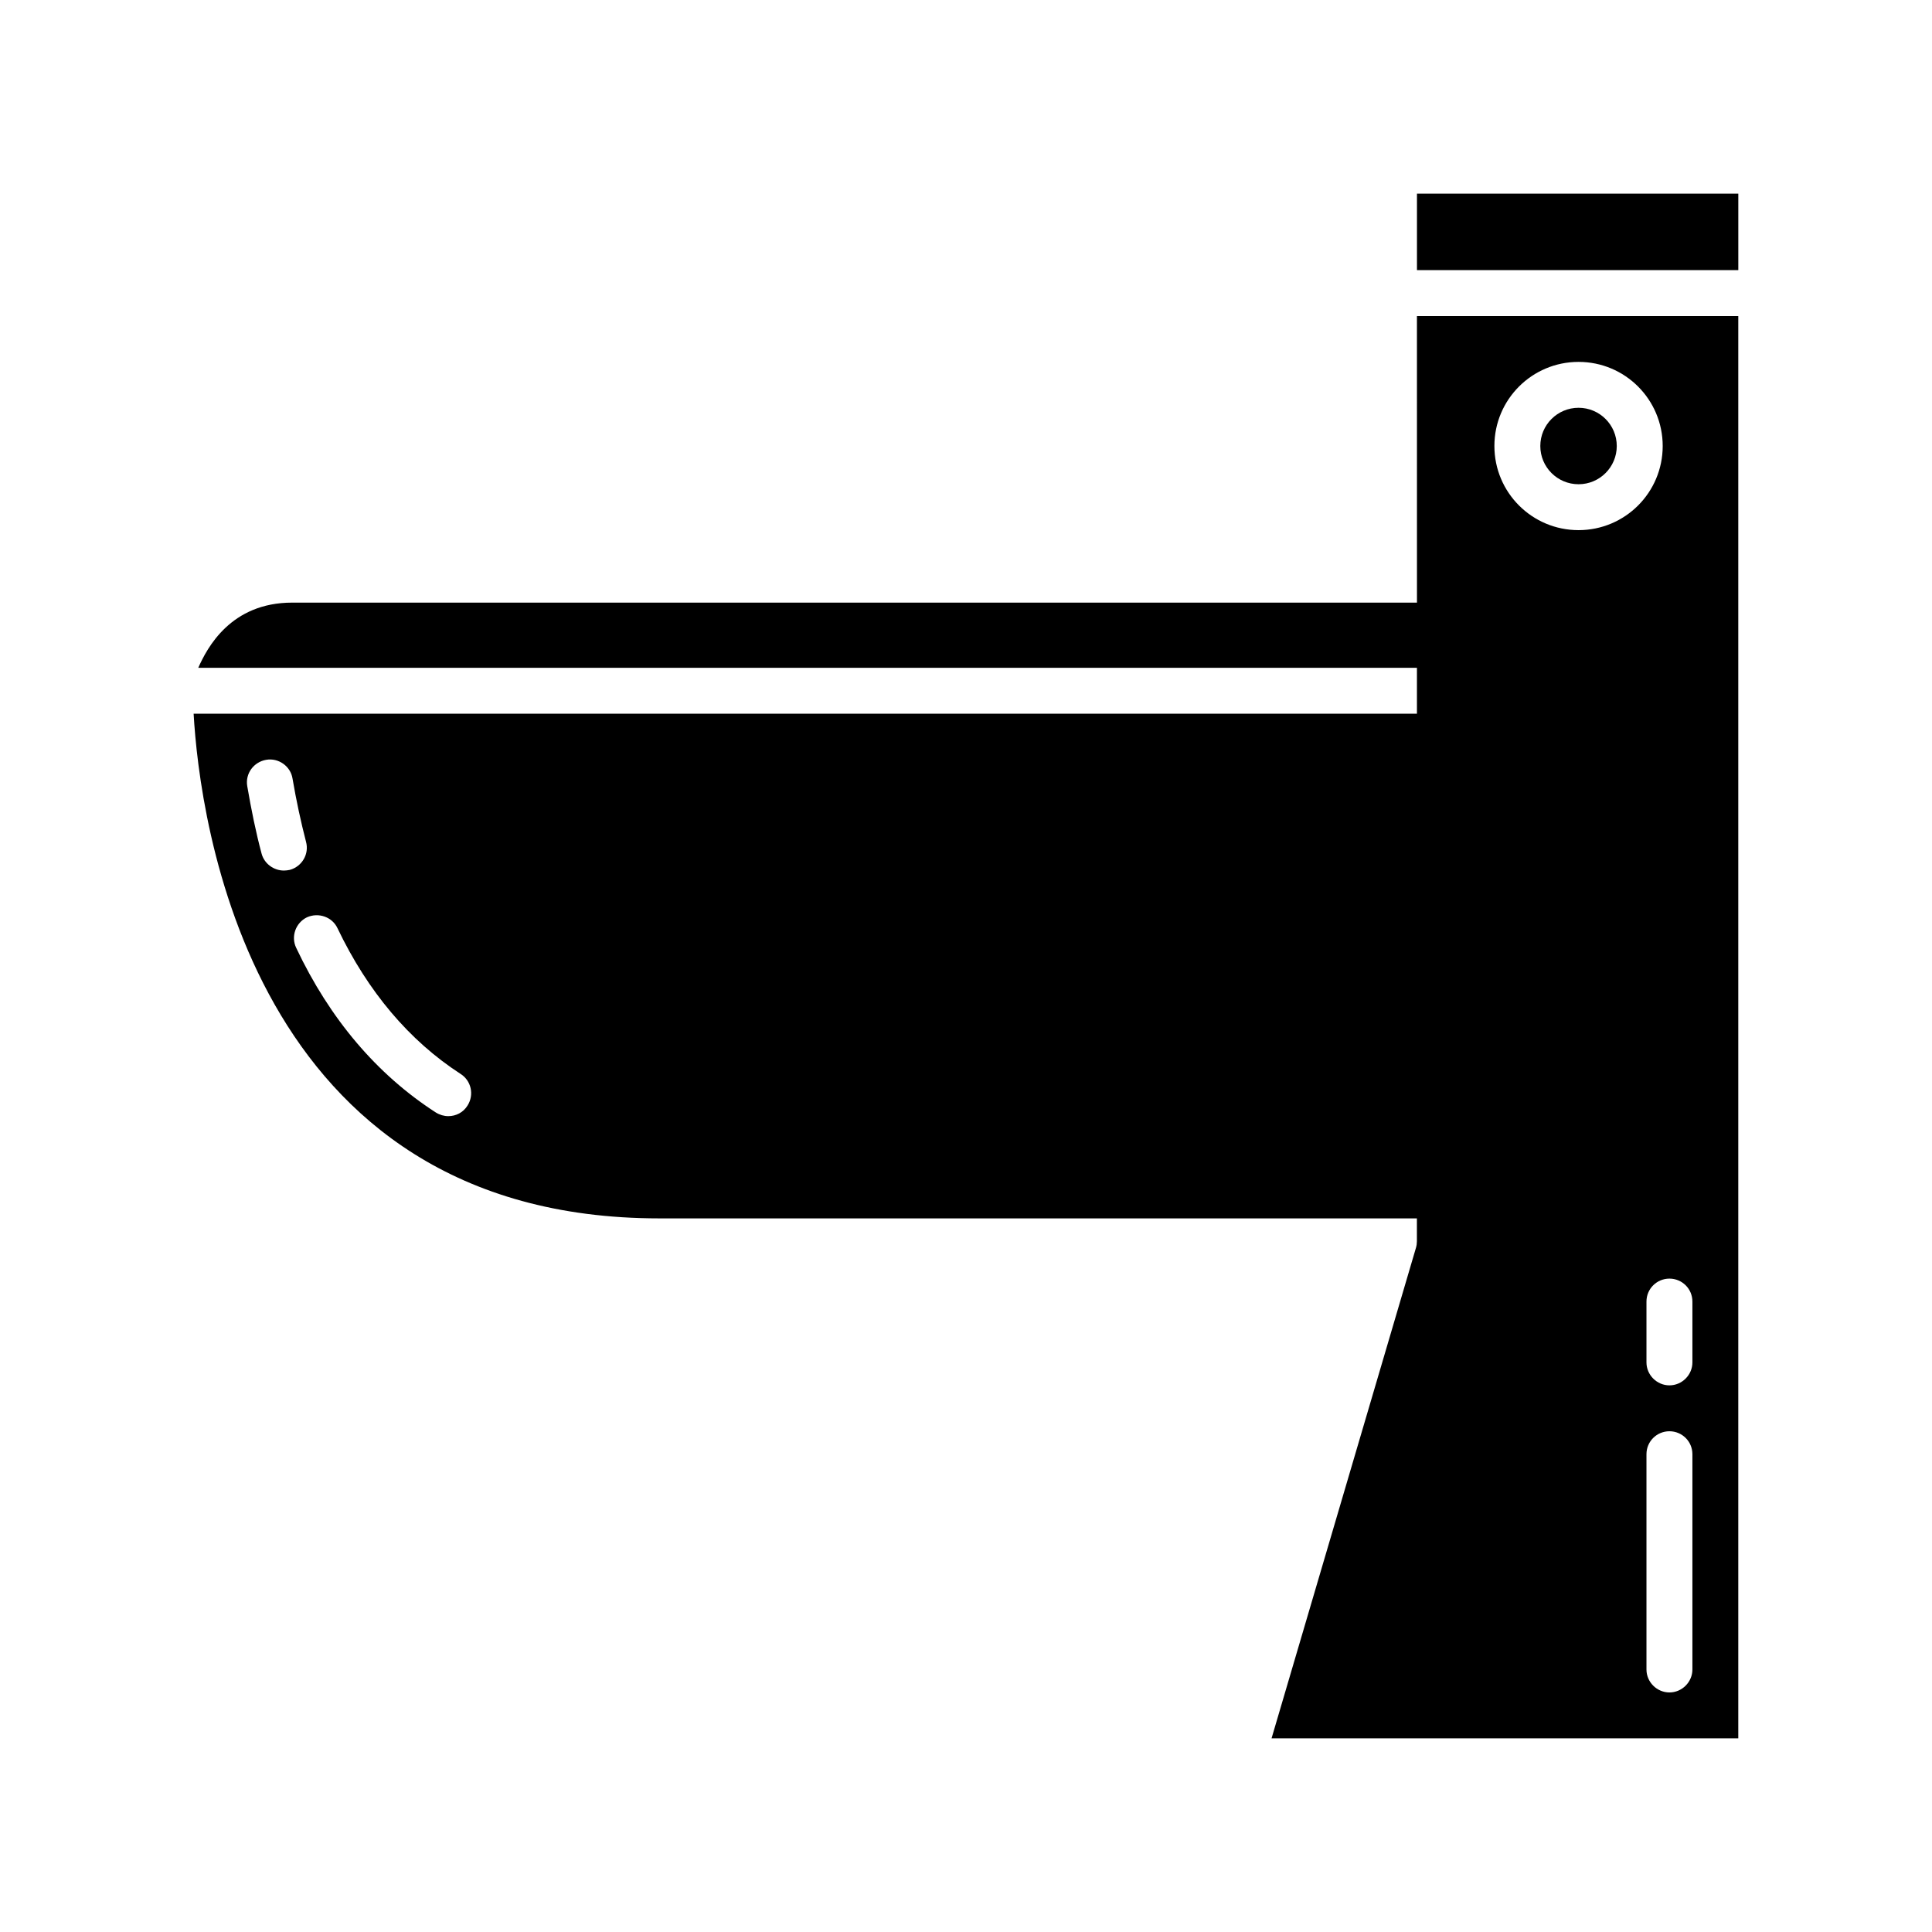 <?xml version="1.0" encoding="UTF-8"?>
<!-- Uploaded to: SVG Repo, www.svgrepo.com, Generator: SVG Repo Mixer Tools -->
<svg fill="#000000" width="800px" height="800px" version="1.1" viewBox="144 144 512 512" xmlns="http://www.w3.org/2000/svg">
 <g>
  <path d="m519.51 195.32h85.16v20.262h-85.16z"/>
  <path d="m572.46 262.2c0 5.594-4.535 10.129-10.129 10.129-5.598 0-10.133-4.535-10.133-10.129 0-5.598 4.535-10.133 10.133-10.133 5.594 0 10.129 4.535 10.129 10.133"/>
  <path d="m519.51 303.7h-298.07c-16.305 0-22.547 11.996-24.898 17.27h322.96v12.164h-324.19c1.543 27.238 14.602 133.75 123.44 133.75h200.74v6.078c0 0.566-0.078 1.133-0.242 1.699l-38.277 130.02h123.69v-376.92h-85.16zm-300.26 71.008c-2.676 0-5.188-1.785-5.918-4.457-1.543-5.754-2.754-11.754-3.809-17.918-0.566-3.32 1.699-6.406 5.031-6.977 3.242-0.566 6.488 1.699 6.977 5.023 0.977 5.754 2.188 11.352 3.566 16.695 0.891 3.242-1.055 6.566-4.297 7.453-0.496 0.102-1.062 0.18-1.551 0.18zm48.664 62.25c-1.133 1.867-3.086 2.832-5.109 2.832-1.133 0-2.266-0.324-3.32-0.977-15.57-10.051-28.062-24.727-36.984-43.609-1.457-3-0.164-6.644 2.844-8.109 3.086-1.379 6.731-0.078 8.109 2.922 8.031 16.773 18.98 29.75 32.605 38.582 2.832 1.793 3.641 5.527 1.855 8.359zm324.59 149.48c0 3.32-2.754 6.078-6.086 6.078-3.328 0-6.086-2.754-6.086-6.078v-57.062c0-3.402 2.754-6.078 6.086-6.078 3.328 0 6.086 2.676 6.086 6.078zm0-97.512v16.129c0 3.32-2.754 6.078-6.086 6.078-3.328 0-6.086-2.754-6.086-6.078v-16.129c0-3.402 2.754-6.078 6.086-6.078s6.086 2.668 6.086 6.078zm-30.172-249.02c12.328 0 22.301 9.973 22.301 22.293 0 12.32-9.973 22.293-22.301 22.293-12.328 0-22.301-9.973-22.301-22.293-0.008-12.32 9.973-22.293 22.301-22.293z"/>
 </g>
</svg>